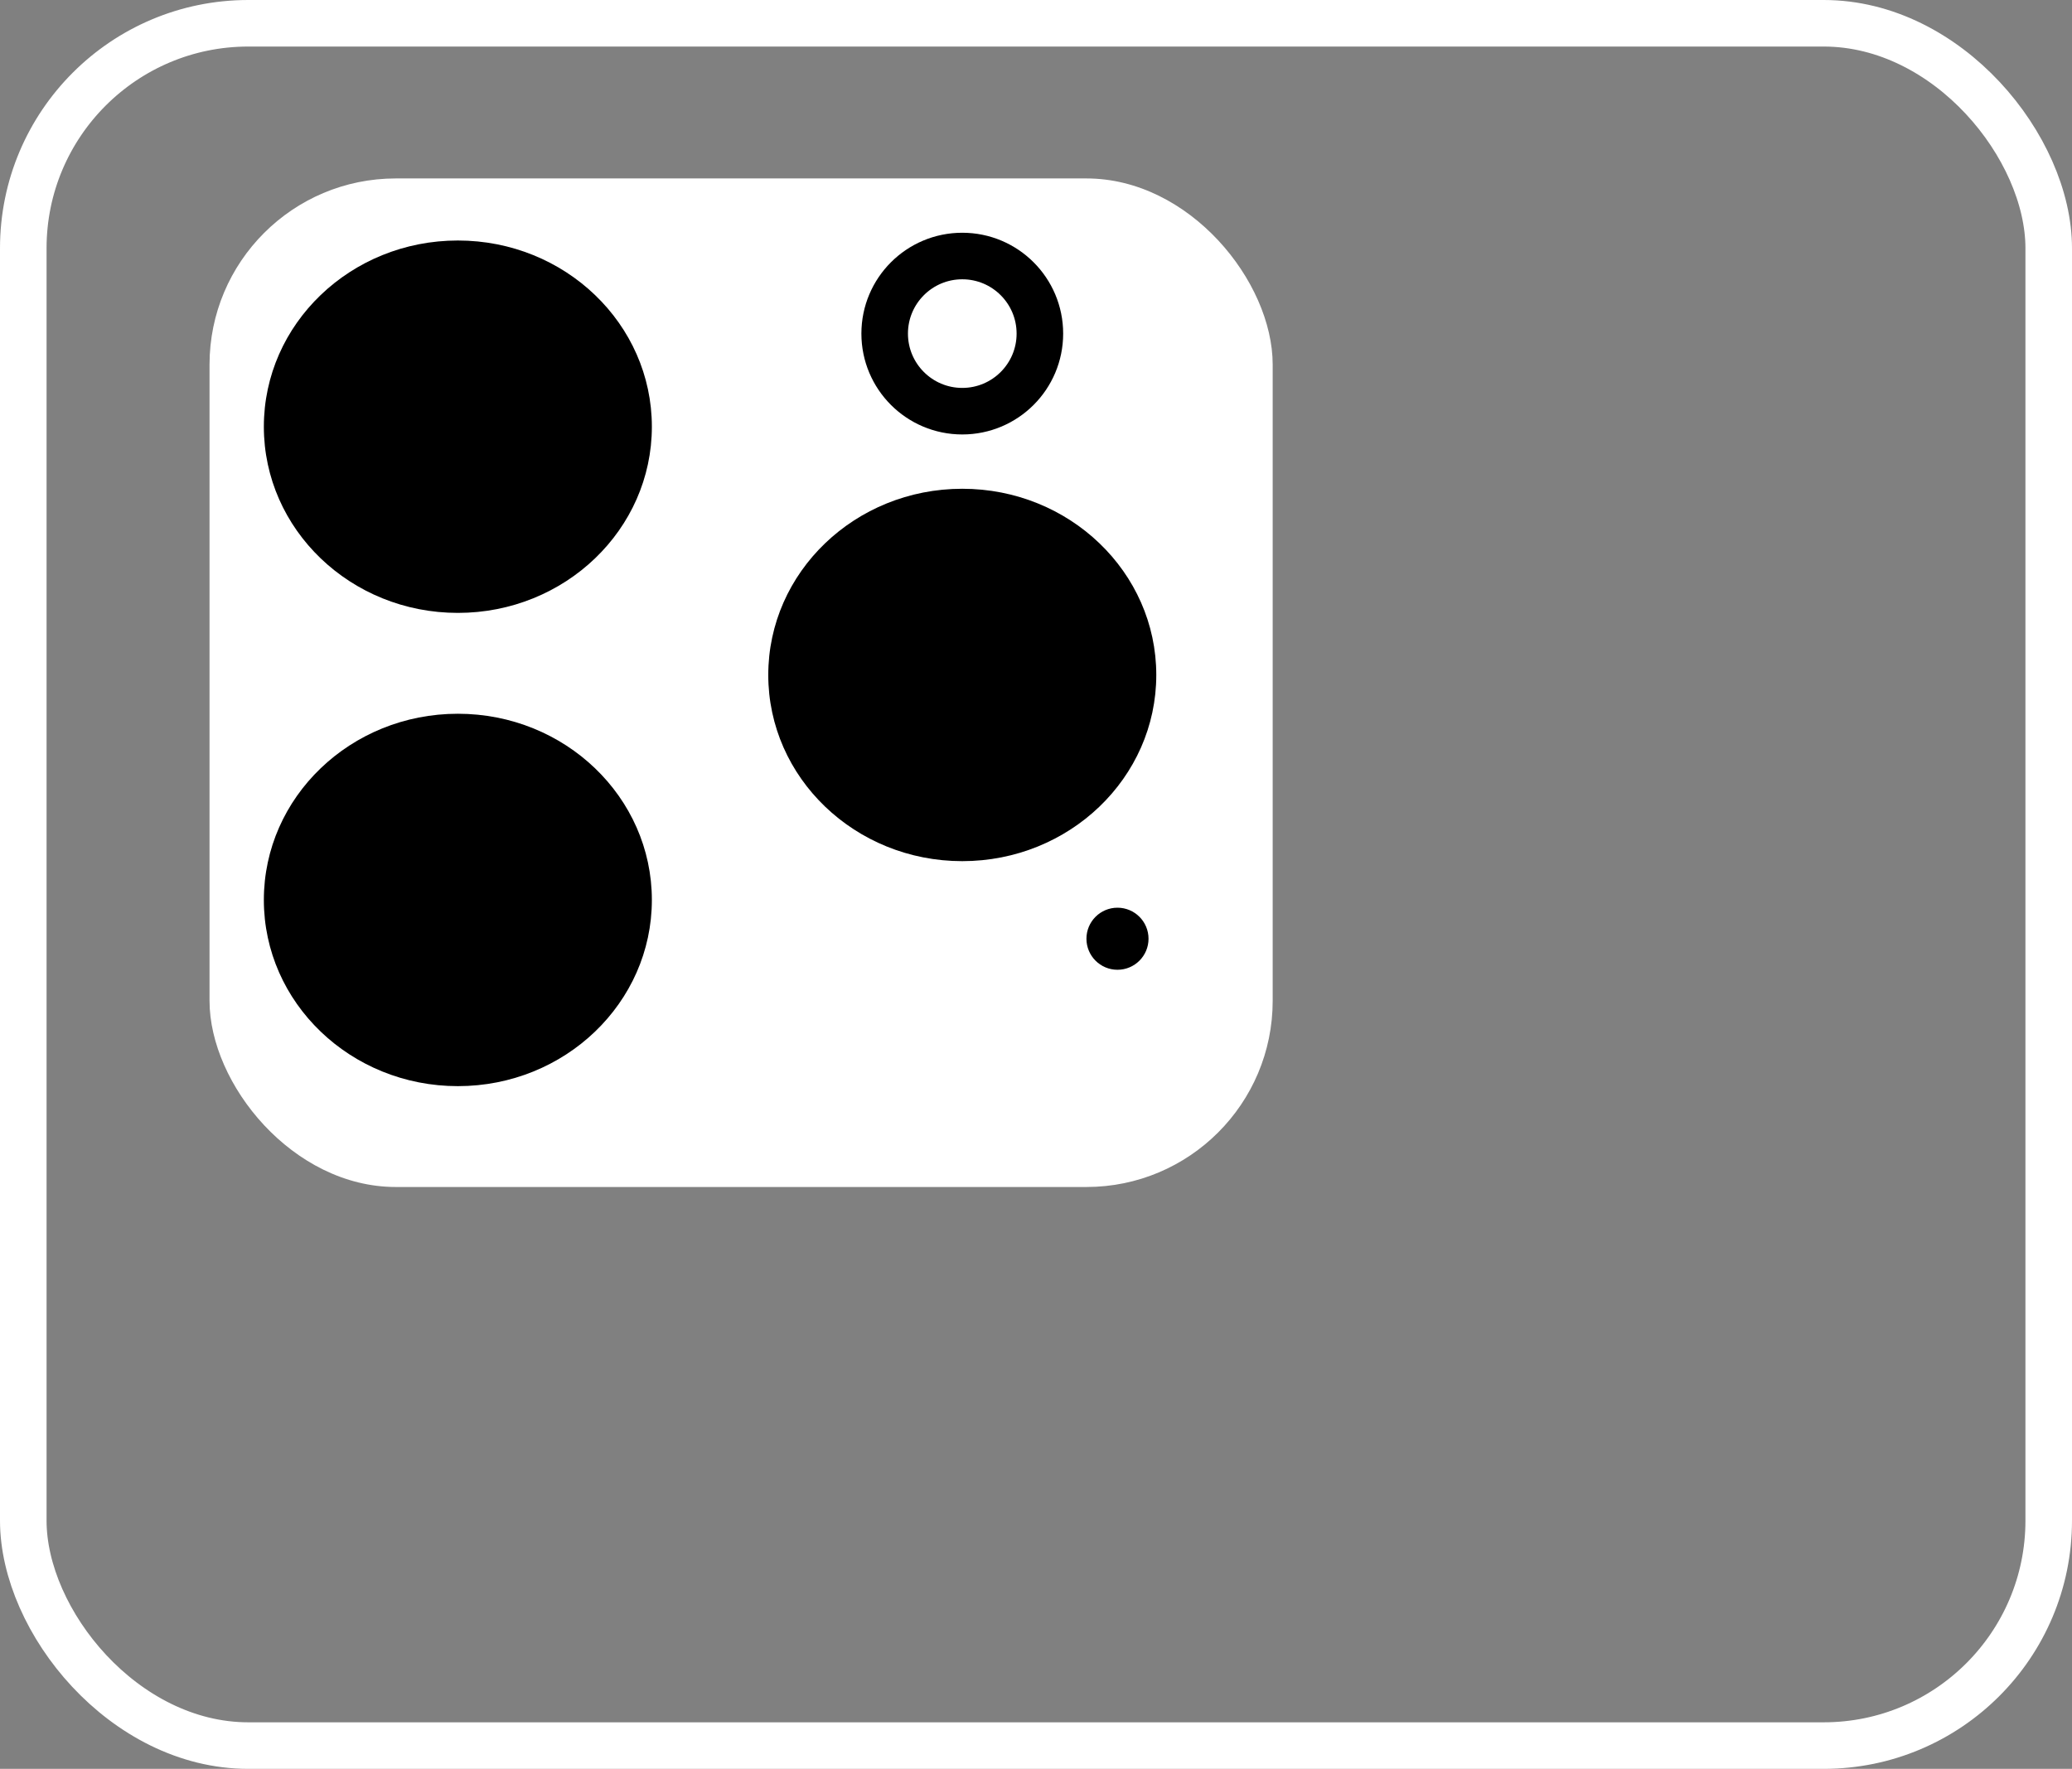 <?xml version="1.0" encoding="UTF-8"?> <svg xmlns="http://www.w3.org/2000/svg" width="267" height="228" viewBox="0 0 267 228" fill="none"><rect x="0" y="0" width="267" height="228" fill="#808080" stroke="none"/><rect x="3" y="3" width="261" height="222" rx="29" stroke="white" stroke-width="6"></rect><rect x="27" y="23" width="137" height="130" rx="24" fill="white"></rect><ellipse cx="59" cy="55" rx="25" ry="24" fill="black"></ellipse><ellipse cx="59" cy="116" rx="25" ry="24" fill="black"></ellipse><ellipse cx="124" cy="87" rx="25" ry="24" fill="black"></ellipse><circle cx="124" cy="43" r="10" fill="white" stroke="black" stroke-width="6"></circle><circle cx="144" cy="121" r="4" fill="black"></circle></svg> 